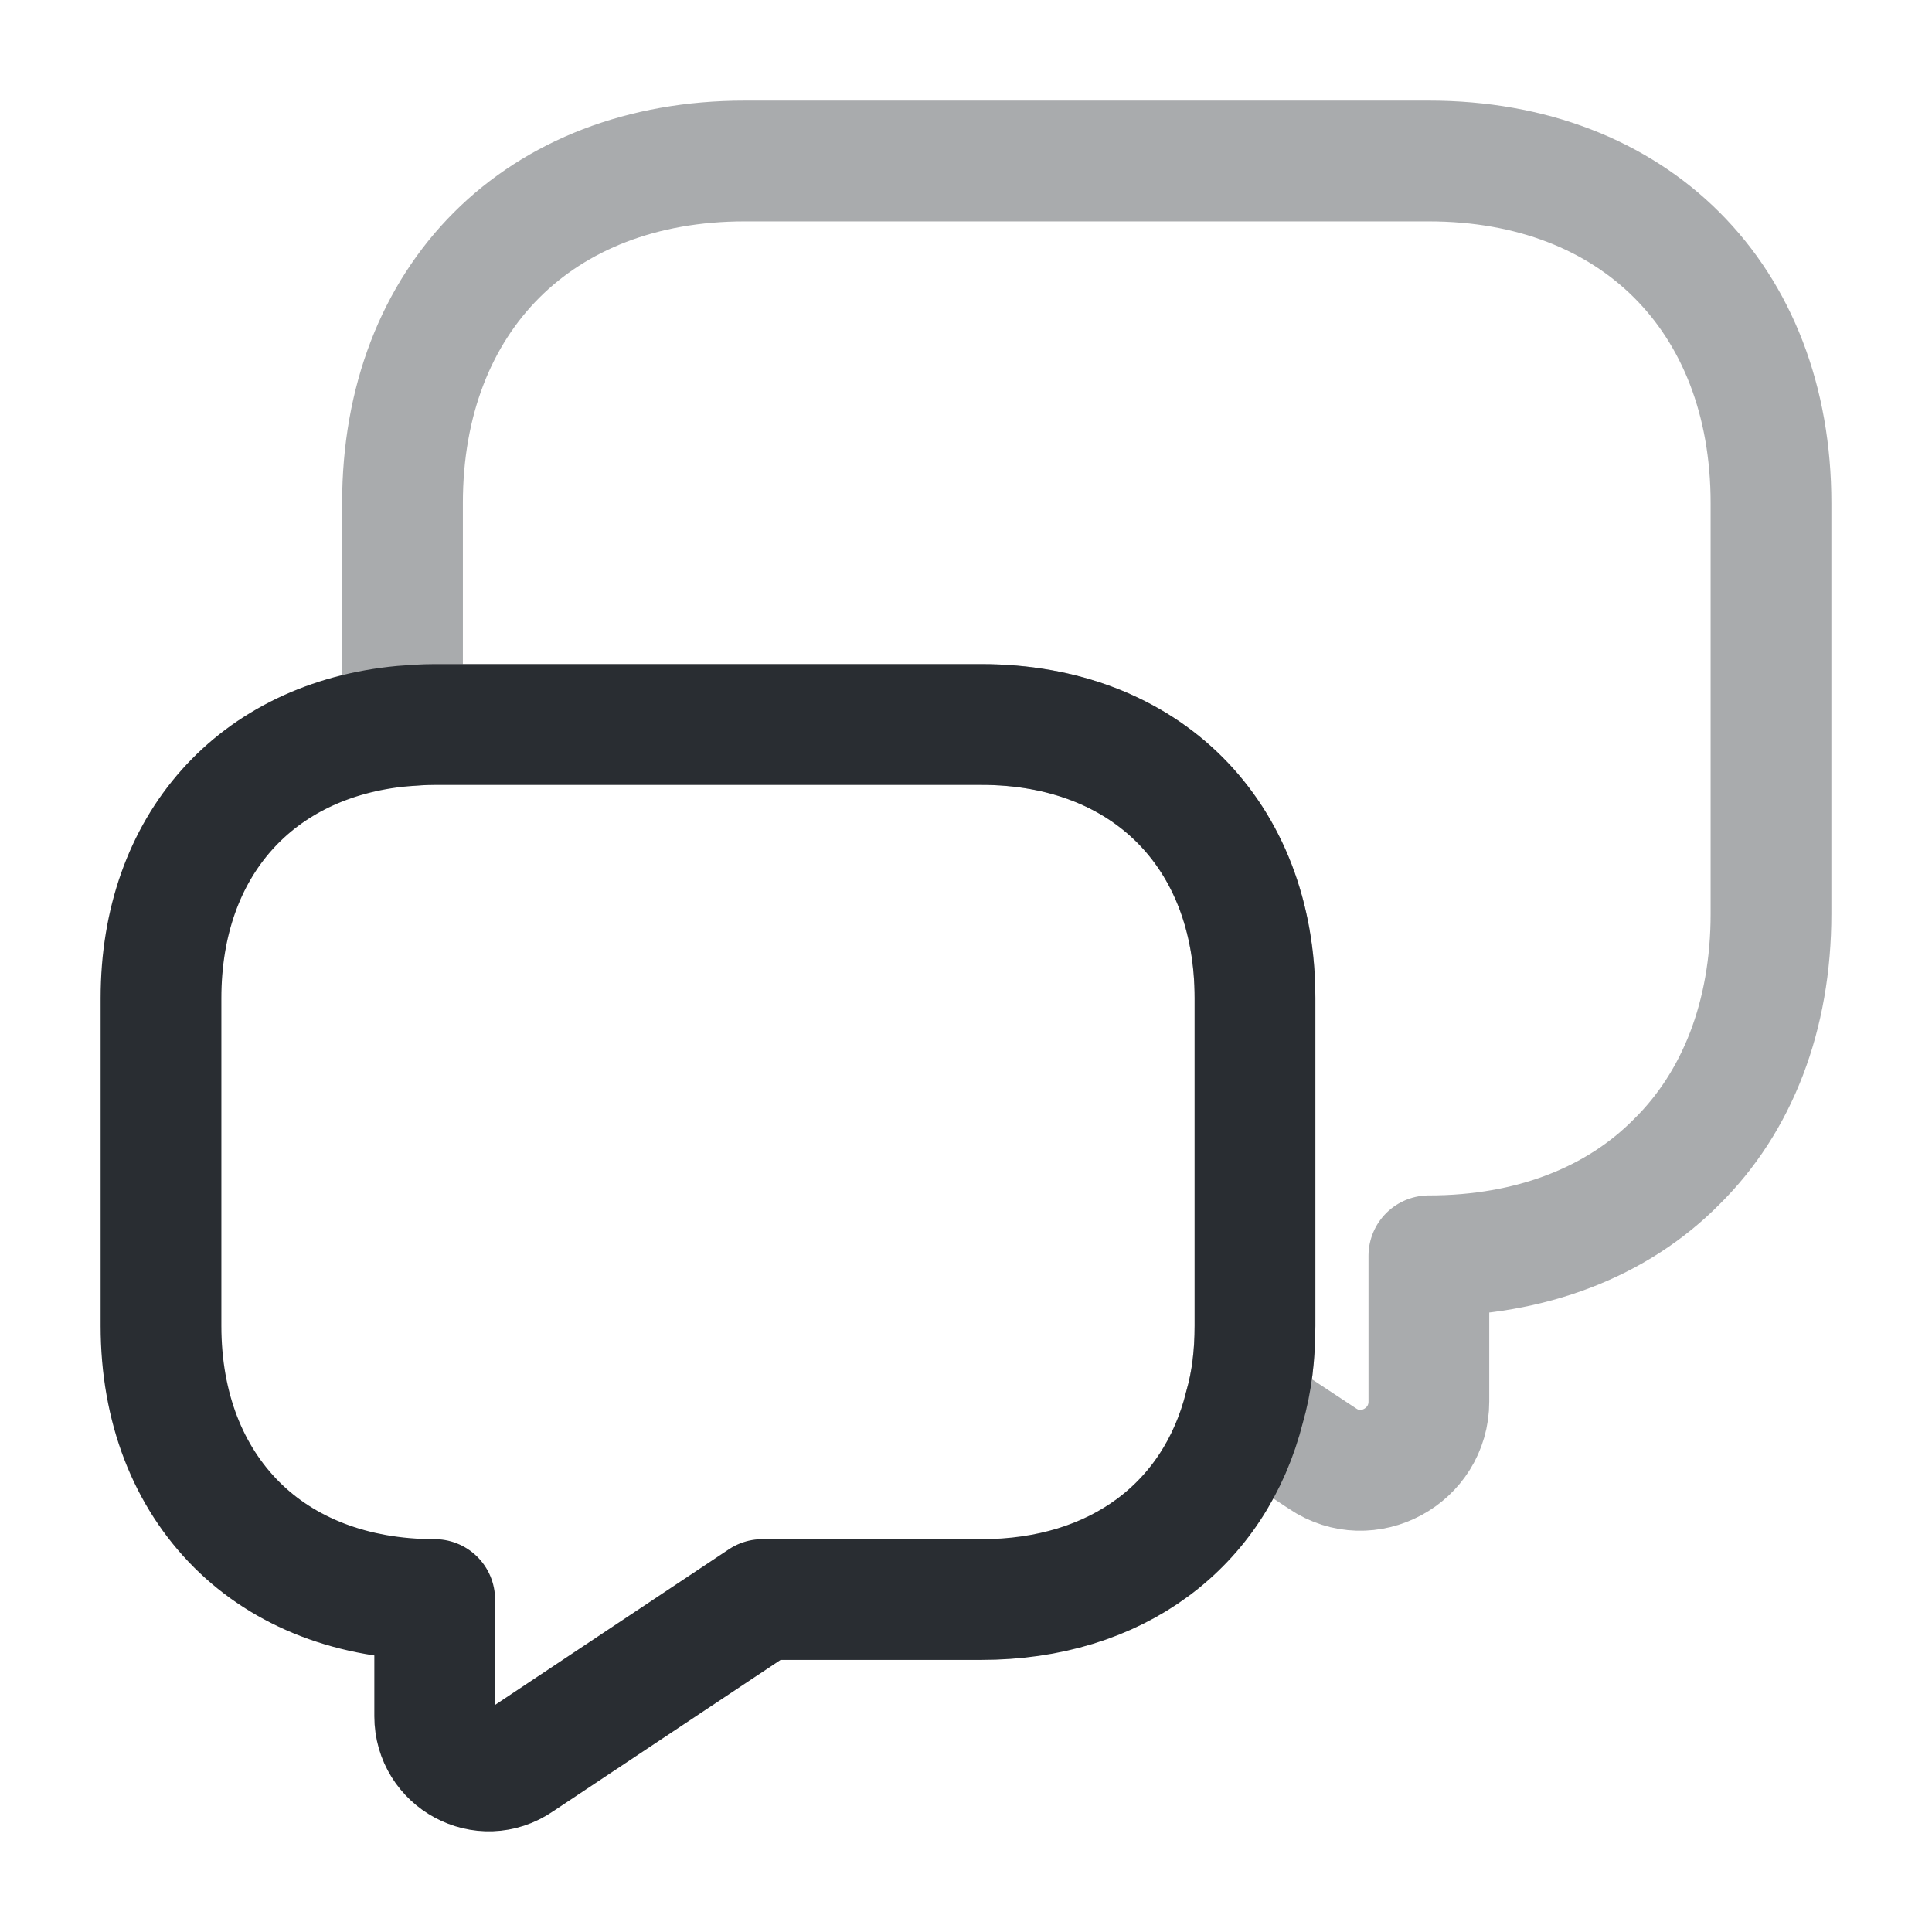<?xml version="1.0" encoding="utf-8"?><!-- Скачано с сайта svg4.ru / Downloaded from svg4.ru -->
<svg width="800px" height="800px" viewBox="0 0 24 24" fill="none" xmlns="http://www.w3.org/2000/svg">
<path opacity="0.4" d="M22 6.25V11.35C22 12.62 21.58 13.69 20.83 14.43C20.09 15.18 19.02 15.6 17.75 15.6V17.41C17.75 18.09 16.99 18.5 16.43 18.12L15.46 17.48C15.55 17.17 15.59 16.83 15.59 16.47V12.4C15.59 10.36 14.23 9 12.19 9H5.4C5.26 9 5.13 9.01 5 9.02V6.25C5 3.7 6.7 2 9.25 2H17.75C20.3 2 22 3.7 22 6.25Z" stroke="#292D32" stroke-width="1.5" stroke-miterlimit="10" stroke-linecap="round" stroke-linejoin="round"/>
<path d="M15.59 12.4V16.47C15.59 16.83 15.55 17.17 15.46 17.48C15.09 18.95 13.87 19.87 12.19 19.87H9.47L6.45 21.88C6 22.19 5.4 21.86 5.4 21.32V19.87C4.38 19.87 3.53 19.53 2.94 18.94C2.34 18.34 2 17.49 2 16.47V12.4C2 10.5 3.18 9.19 5 9.02C5.13 9.01 5.26 9 5.4 9H12.19C14.23 9 15.59 10.36 15.59 12.4Z" stroke="#292D32" stroke-width="1.5" stroke-miterlimit="10" stroke-linecap="round" stroke-linejoin="round"/>
</svg>